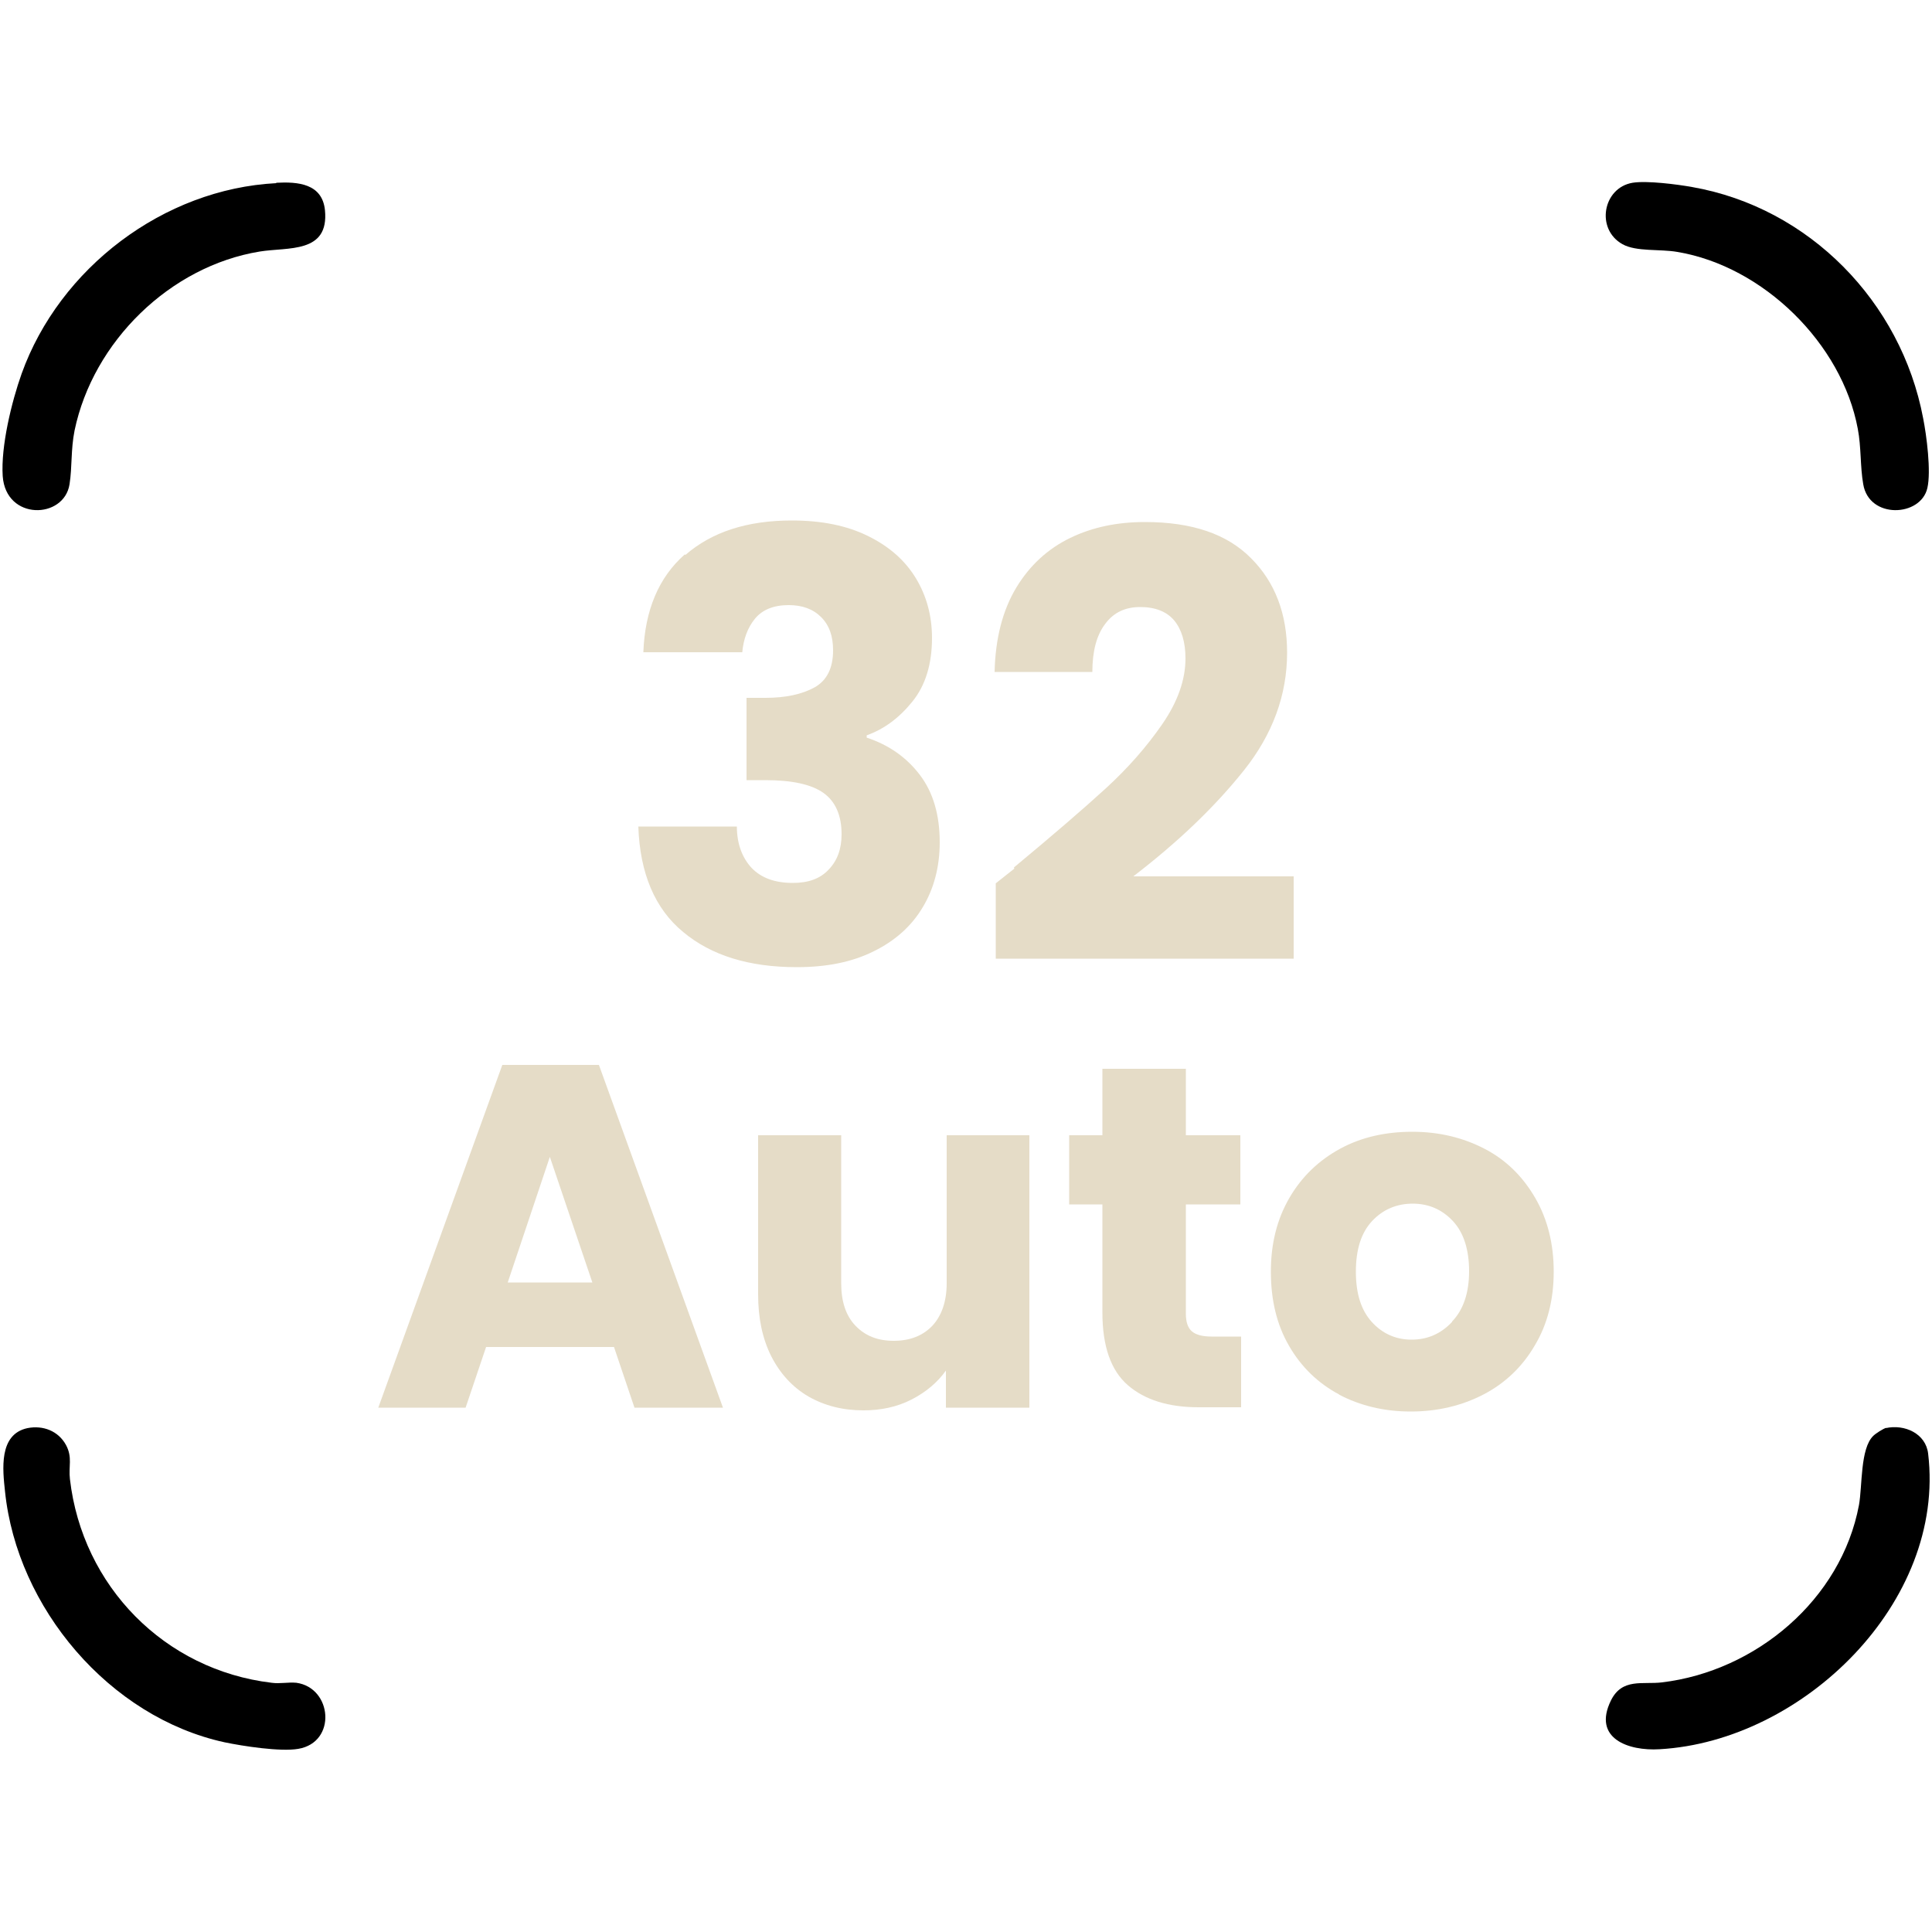 <?xml version="1.0" encoding="UTF-8"?>
<svg id="Capa_1" xmlns="http://www.w3.org/2000/svg" version="1.1" viewBox="0 0 50 50">
  <!-- Generator: Adobe Illustrator 29.8.3, SVG Export Plug-In . SVG Version: 2.1.1 Build 3)  -->
  <defs>
    <style>
      .st0 {
        fill: #e5dcc7;
      }
    </style>
  </defs>
  <g>
    <path d="M42.25,4.73c.37-.06,1.15.04,1.54.11,3.03.53,5.41,2.97,5.98,5.98.09.45.21,1.38.11,1.81-.17.75-1.51.81-1.66-.1-.08-.45-.05-.96-.14-1.43-.41-2.21-2.45-4.21-4.67-4.58-.45-.08-1.06,0-1.42-.2-.7-.39-.51-1.46.26-1.59h0Z"/>
    <path d="M7.15,4.73c.56-.03,1.19.02,1.26.71.11,1.13-.96.95-1.69,1.07-2.32.38-4.31,2.33-4.79,4.63-.1.5-.06.94-.13,1.39-.14.91-1.65.95-1.73-.21-.05-.77.23-1.92.49-2.65.98-2.73,3.67-4.78,6.59-4.93h0Z"/>
    <path d="M48.8,36.96c.49-.11,1.04.14,1.1.66.46,3.85-3.24,7.44-6.95,7.65-.81.05-1.74-.28-1.26-1.26.29-.59.82-.41,1.32-.47,2.43-.29,4.64-2.14,5.1-4.59.09-.5.03-1.46.37-1.79.06-.06.26-.19.34-.21h-.02Z"/>
    <path d="M.71,36.96c.4-.08.8.07,1,.44.17.32.06.55.1.88.32,2.77,2.45,4.94,5.22,5.27.21.03.43-.02.64,0,.93.13,1.05,1.54.05,1.71-.46.08-1.43-.07-1.91-.17-2.98-.65-5.37-3.48-5.68-6.49-.06-.56-.17-1.48.58-1.64h0Z"/>
  </g>
  <g>
    <g>
      <path class="st0" d="M17.74,14.36c.68-.59,1.59-.89,2.75-.89.77,0,1.42.13,1.97.4.55.27.96.63,1.24,1.09.28.46.42.98.42,1.55,0,.68-.17,1.23-.51,1.65-.34.42-.73.71-1.18.87v.06c.58.19,1.04.52,1.38.97.34.45.51,1.03.51,1.74,0,.63-.15,1.2-.44,1.68-.29.49-.72.87-1.27,1.14-.56.28-1.22.41-1.99.41-1.23,0-2.21-.3-2.94-.91-.73-.6-1.12-1.52-1.16-2.73h2.55c0,.45.14.81.38,1.07.25.26.6.39,1.07.39.4,0,.71-.11.93-.35.22-.23.33-.53.33-.91,0-.49-.16-.85-.47-1.07s-.81-.33-1.5-.33h-.49v-2.13h.49c.52,0,.94-.09,1.27-.27.32-.18.48-.5.48-.96,0-.37-.1-.65-.31-.86s-.49-.31-.84-.31c-.39,0-.68.12-.87.35-.19.23-.3.53-.33.87h-2.56c.04-1.09.4-1.94,1.07-2.53Z"/>
      <path class="st0" d="M26.24,22.45c1-.83,1.79-1.51,2.37-2.04s1.07-1.09,1.47-1.67.6-1.15.6-1.7c0-.42-.1-.75-.29-.98-.19-.23-.49-.35-.88-.35s-.69.14-.91.44c-.22.29-.33.7-.33,1.24h-2.53c.02-.87.21-1.6.56-2.18.35-.58.82-1.01,1.4-1.29.58-.28,1.22-.41,1.93-.41,1.22,0,2.13.31,2.75.94.62.62.93,1.44.93,2.44,0,1.09-.37,2.11-1.12,3.05-.75.94-1.7,1.85-2.86,2.74h4.15v2.13h-7.71v-1.95c.35-.28.51-.4.48-.38Z"/>
    </g>
    <g>
      <path class="st0" d="M15.89,34.86h-3.31l-.53,1.57h-2.26l3.21-8.87h2.5l3.21,8.87h-2.29l-.53-1.57ZM15.33,33.19l-1.1-3.25-1.09,3.25h2.19Z"/>
      <path class="st0" d="M26.64,29.38v7.05h-2.16v-.96c-.22.31-.52.56-.89.75-.37.19-.79.28-1.24.28-.54,0-1.01-.12-1.43-.36-.41-.24-.73-.59-.96-1.04-.23-.46-.34-.99-.34-1.6v-4.12h2.15v3.83c0,.47.12.84.37,1.1s.57.39.99.39.75-.13,1-.39c.24-.26.37-.63.37-1.1v-3.83h2.16Z"/>
      <path class="st0" d="M32.12,34.59v1.83h-1.1c-.78,0-1.39-.19-1.83-.57s-.66-1.01-.66-1.88v-2.8h-.86v-1.79h.86v-1.72h2.16v1.72h1.41v1.79h-1.41v2.83c0,.21.05.36.15.45.1.09.27.14.51.14h.77Z"/>
      <path class="st0" d="M34.66,36.09c-.55-.29-.99-.72-1.3-1.26-.32-.55-.47-1.19-.47-1.92s.16-1.36.48-1.91c.32-.55.76-.97,1.31-1.27s1.18-.44,1.87-.44,1.31.15,1.87.44c.56.29.99.72,1.31,1.27.32.55.48,1.19.48,1.91s-.16,1.36-.49,1.91c-.32.55-.77.98-1.33,1.27-.56.29-1.19.44-1.88.44s-1.31-.15-1.86-.44ZM37.58,34.2c.29-.3.44-.74.44-1.3s-.14-1-.42-1.3c-.28-.3-.63-.45-1.04-.45s-.77.15-1.05.45c-.28.3-.42.73-.42,1.31s.14,1,.41,1.3c.27.3.62.46,1.03.46s.76-.15,1.05-.46Z"/>
    </g>
  </g>
</svg>